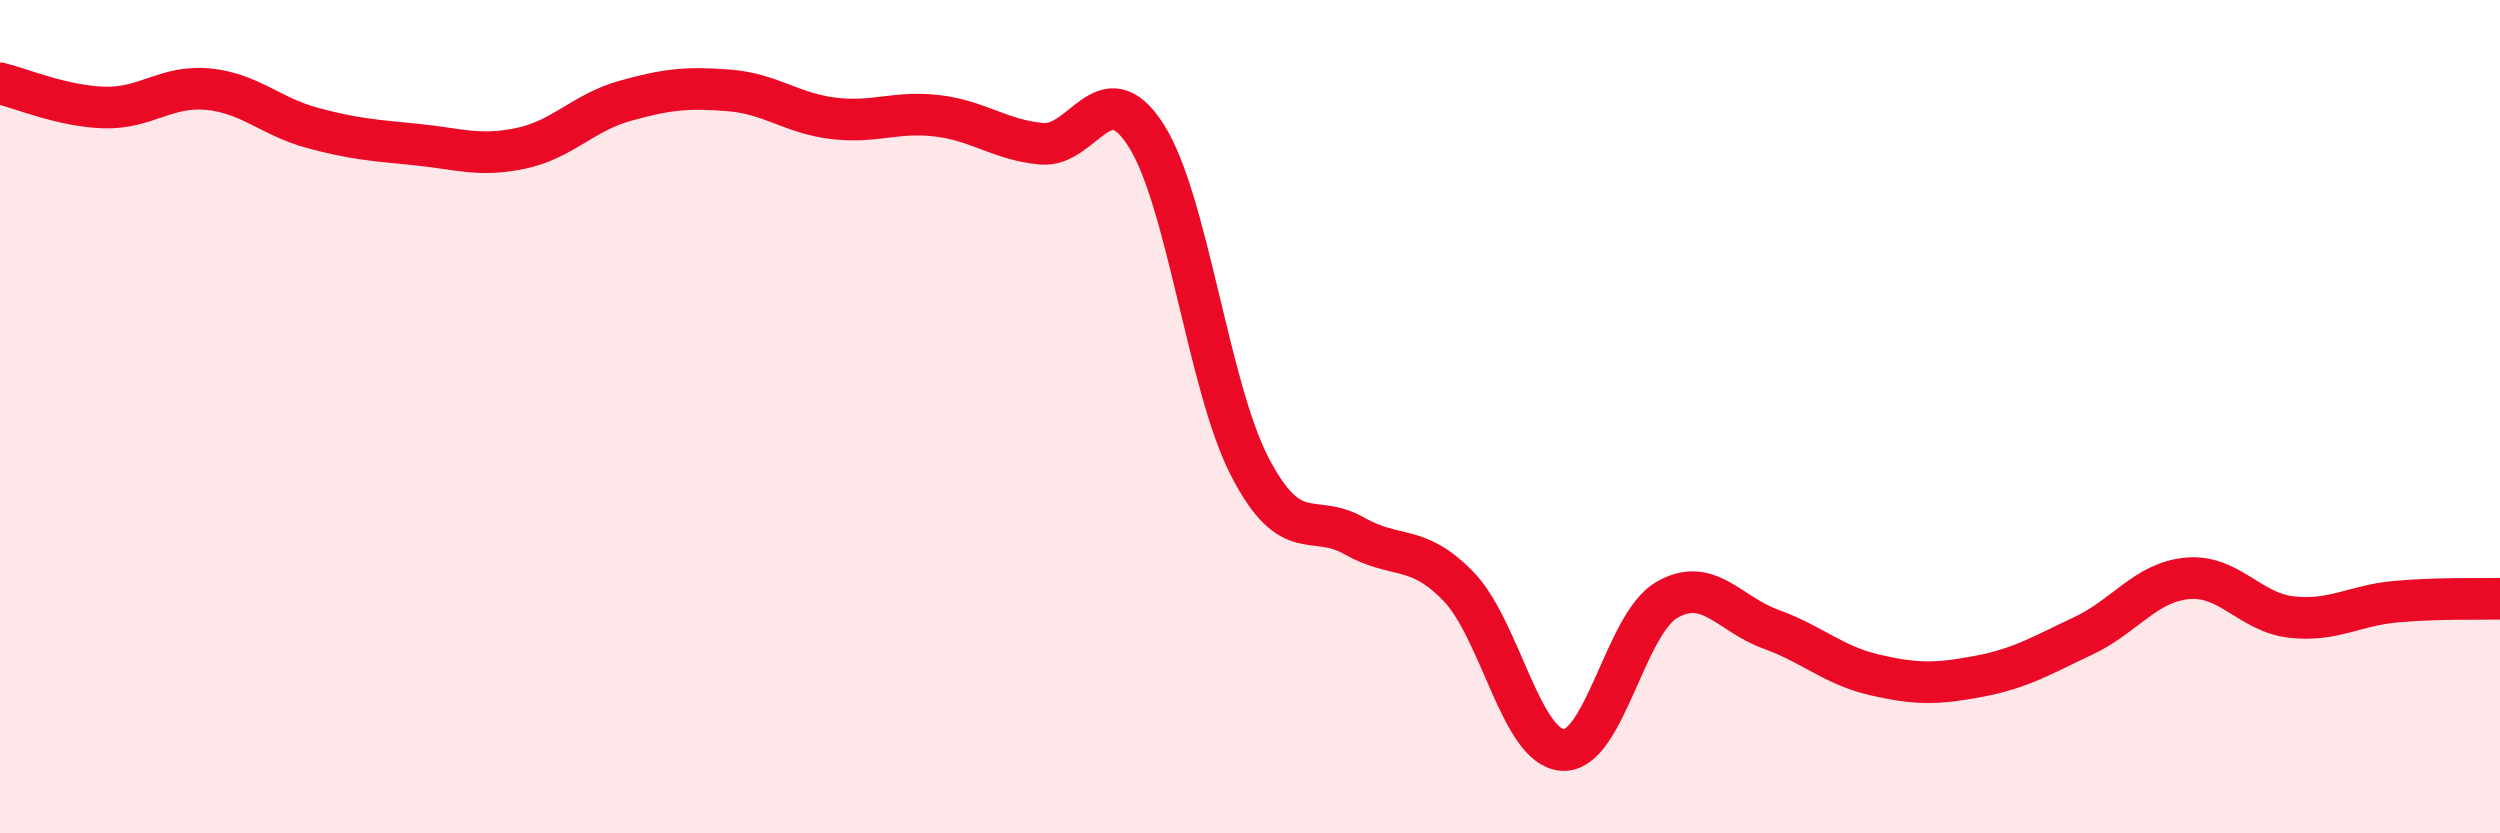 
    <svg width="60" height="20" viewBox="0 0 60 20" xmlns="http://www.w3.org/2000/svg">
      <path
        d="M 0,2 C 0.5,2.12 1.5,2.55 2.5,2.58 C 3.5,2.61 4,2.04 5,2.14 C 6,2.24 6.5,2.8 7.5,3.07 C 8.5,3.34 9,3.37 10,3.47 C 11,3.57 11.5,3.77 12.5,3.56 C 13.5,3.35 14,2.7 15,2.42 C 16,2.14 16.5,2.09 17.5,2.17 C 18.5,2.25 19,2.72 20,2.84 C 21,2.96 21.5,2.66 22.5,2.78 C 23.5,2.9 24,3.36 25,3.45 C 26,3.54 26.5,1.69 27.5,3.24 C 28.5,4.79 29,9.29 30,11.21 C 31,13.13 31.5,12.29 32.5,12.86 C 33.5,13.43 34,13.04 35,14.07 C 36,15.1 36.5,17.93 37.5,18 C 38.5,18.07 39,14.98 40,14.4 C 41,13.82 41.5,14.74 42.5,15.1 C 43.5,15.46 44,15.97 45,16.2 C 46,16.43 46.5,16.42 47.5,16.23 C 48.5,16.04 49,15.73 50,15.26 C 51,14.79 51.5,13.97 52.5,13.88 C 53.5,13.79 54,14.7 55,14.81 C 56,14.92 56.5,14.53 57.5,14.44 C 58.5,14.35 59.5,14.38 60,14.37L60 20L0 20Z"
        fill="#EB0A25"
        opacity="0.1"
        stroke-linecap="round"
        stroke-linejoin="round"
      />
      <path
        d="M 0,2 C 0.5,2.12 1.5,2.55 2.5,2.58 C 3.5,2.61 4,2.04 5,2.14 C 6,2.24 6.5,2.8 7.5,3.07 C 8.5,3.34 9,3.37 10,3.47 C 11,3.57 11.5,3.77 12.5,3.56 C 13.5,3.35 14,2.7 15,2.42 C 16,2.14 16.5,2.09 17.5,2.17 C 18.5,2.25 19,2.72 20,2.84 C 21,2.96 21.5,2.66 22.5,2.78 C 23.5,2.9 24,3.36 25,3.45 C 26,3.54 26.5,1.69 27.5,3.24 C 28.5,4.79 29,9.29 30,11.21 C 31,13.13 31.5,12.29 32.5,12.86 C 33.5,13.43 34,13.04 35,14.07 C 36,15.1 36.5,17.93 37.5,18 C 38.5,18.07 39,14.98 40,14.4 C 41,13.82 41.5,14.74 42.5,15.1 C 43.5,15.46 44,15.97 45,16.2 C 46,16.43 46.5,16.42 47.5,16.23 C 48.5,16.04 49,15.73 50,15.26 C 51,14.79 51.5,13.97 52.5,13.88 C 53.5,13.79 54,14.7 55,14.81 C 56,14.92 56.5,14.53 57.5,14.44 C 58.5,14.35 59.5,14.38 60,14.37"
        stroke="#EB0A25"
        stroke-width="1"
        fill="none"
        stroke-linecap="round"
        stroke-linejoin="round"
      />
    </svg>
  